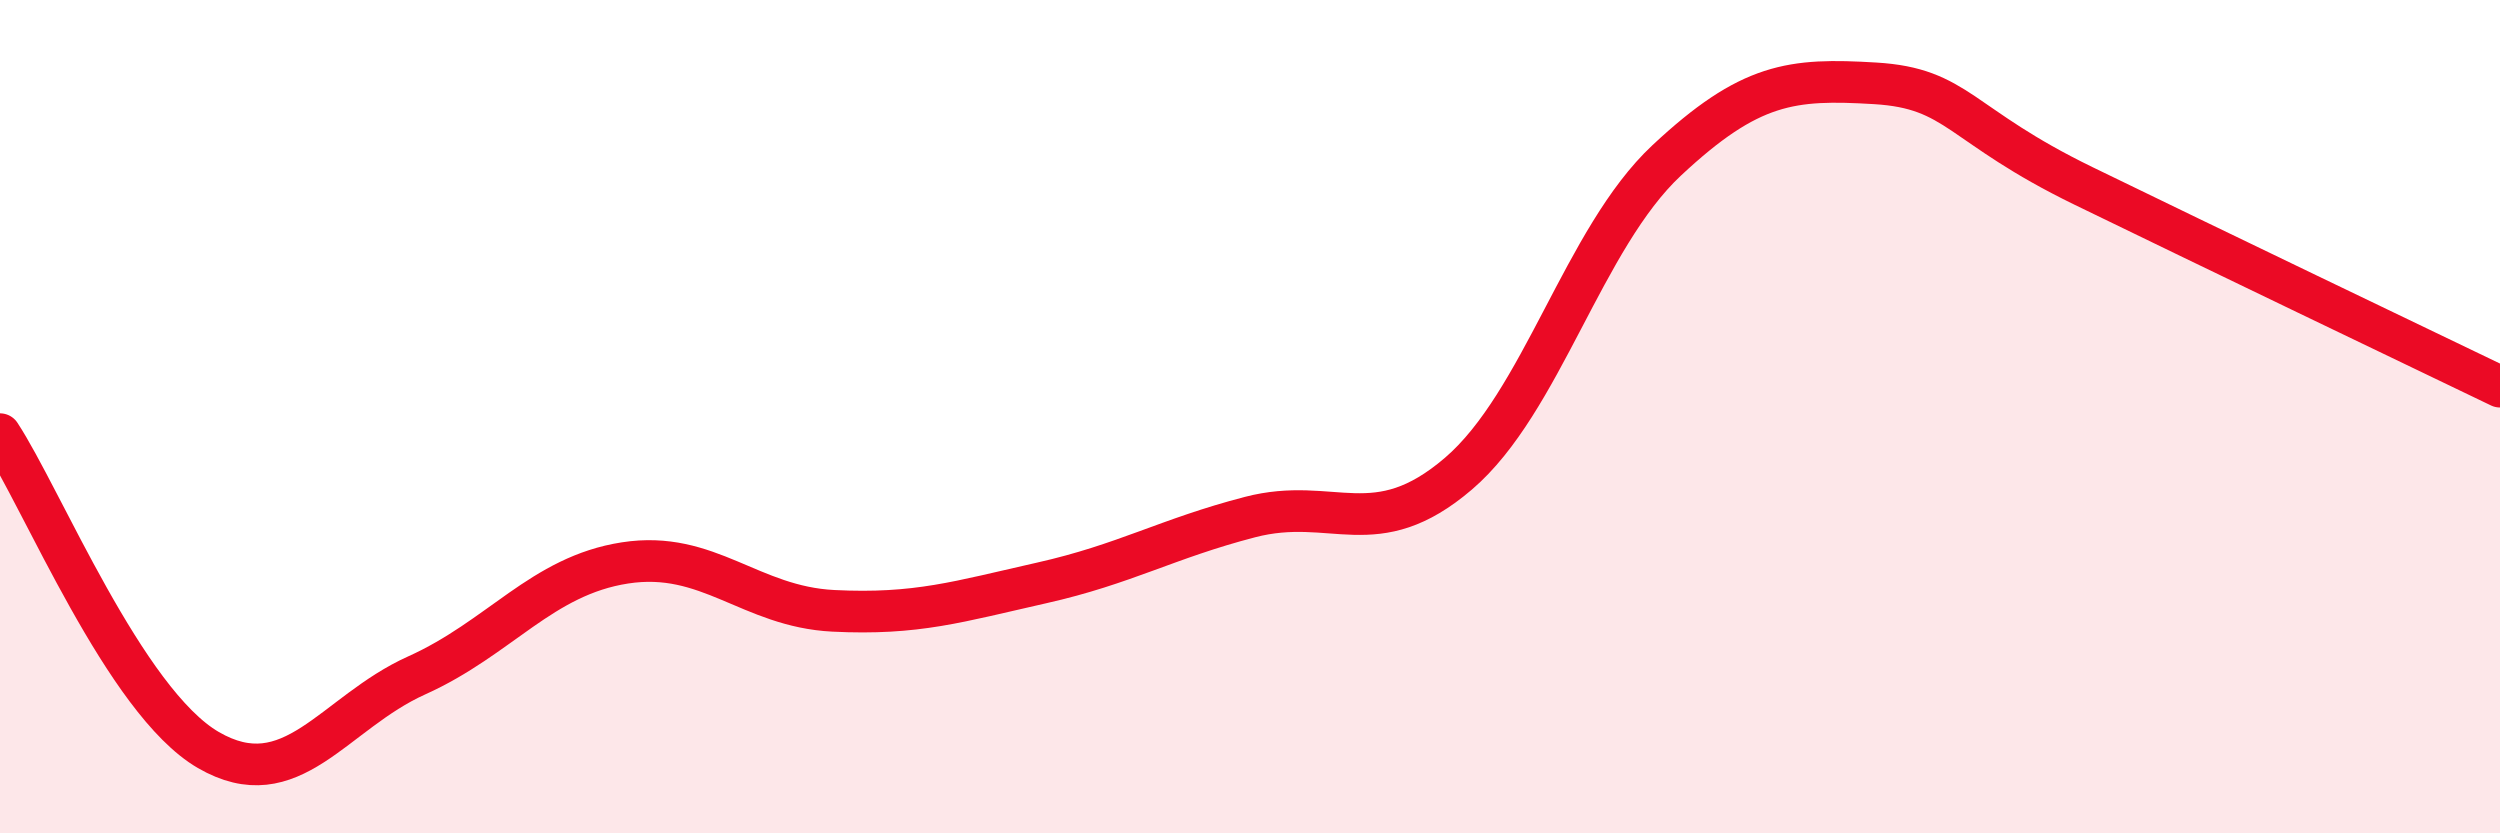 
    <svg width="60" height="20" viewBox="0 0 60 20" xmlns="http://www.w3.org/2000/svg">
      <path
        d="M 0,10.42 C 1,11.94 3,16.84 5,18 C 7,19.16 8,17.11 10,16.21 C 12,15.31 13,13.82 15,13.51 C 17,13.2 18,14.56 20,14.66 C 22,14.76 23,14.44 25,13.99 C 27,13.54 28,12.93 30,12.41 C 32,11.89 33,13.08 35,11.37 C 37,9.66 38,5.72 40,3.85 C 42,1.98 43,1.88 45,2 C 47,2.12 47,3 50,4.46 C 53,5.92 58,8.32 60,9.28L60 20L0 20Z"
        fill="#EB0A25"
        opacity="0.1"
        stroke-linecap="round"
        stroke-linejoin="round"
      />
      <path
        d="M 0,10.42 C 1,11.94 3,16.84 5,18 C 7,19.16 8,17.11 10,16.21 C 12,15.31 13,13.82 15,13.51 C 17,13.2 18,14.56 20,14.66 C 22,14.76 23,14.44 25,13.99 C 27,13.54 28,12.93 30,12.41 C 32,11.89 33,13.08 35,11.37 C 37,9.66 38,5.72 40,3.85 C 42,1.98 43,1.88 45,2 C 47,2.12 47,3 50,4.46 C 53,5.92 58,8.32 60,9.28"
        stroke="#EB0A25"
        stroke-width="1"
        fill="none"
        stroke-linecap="round"
        stroke-linejoin="round"
      />
    </svg>
  
